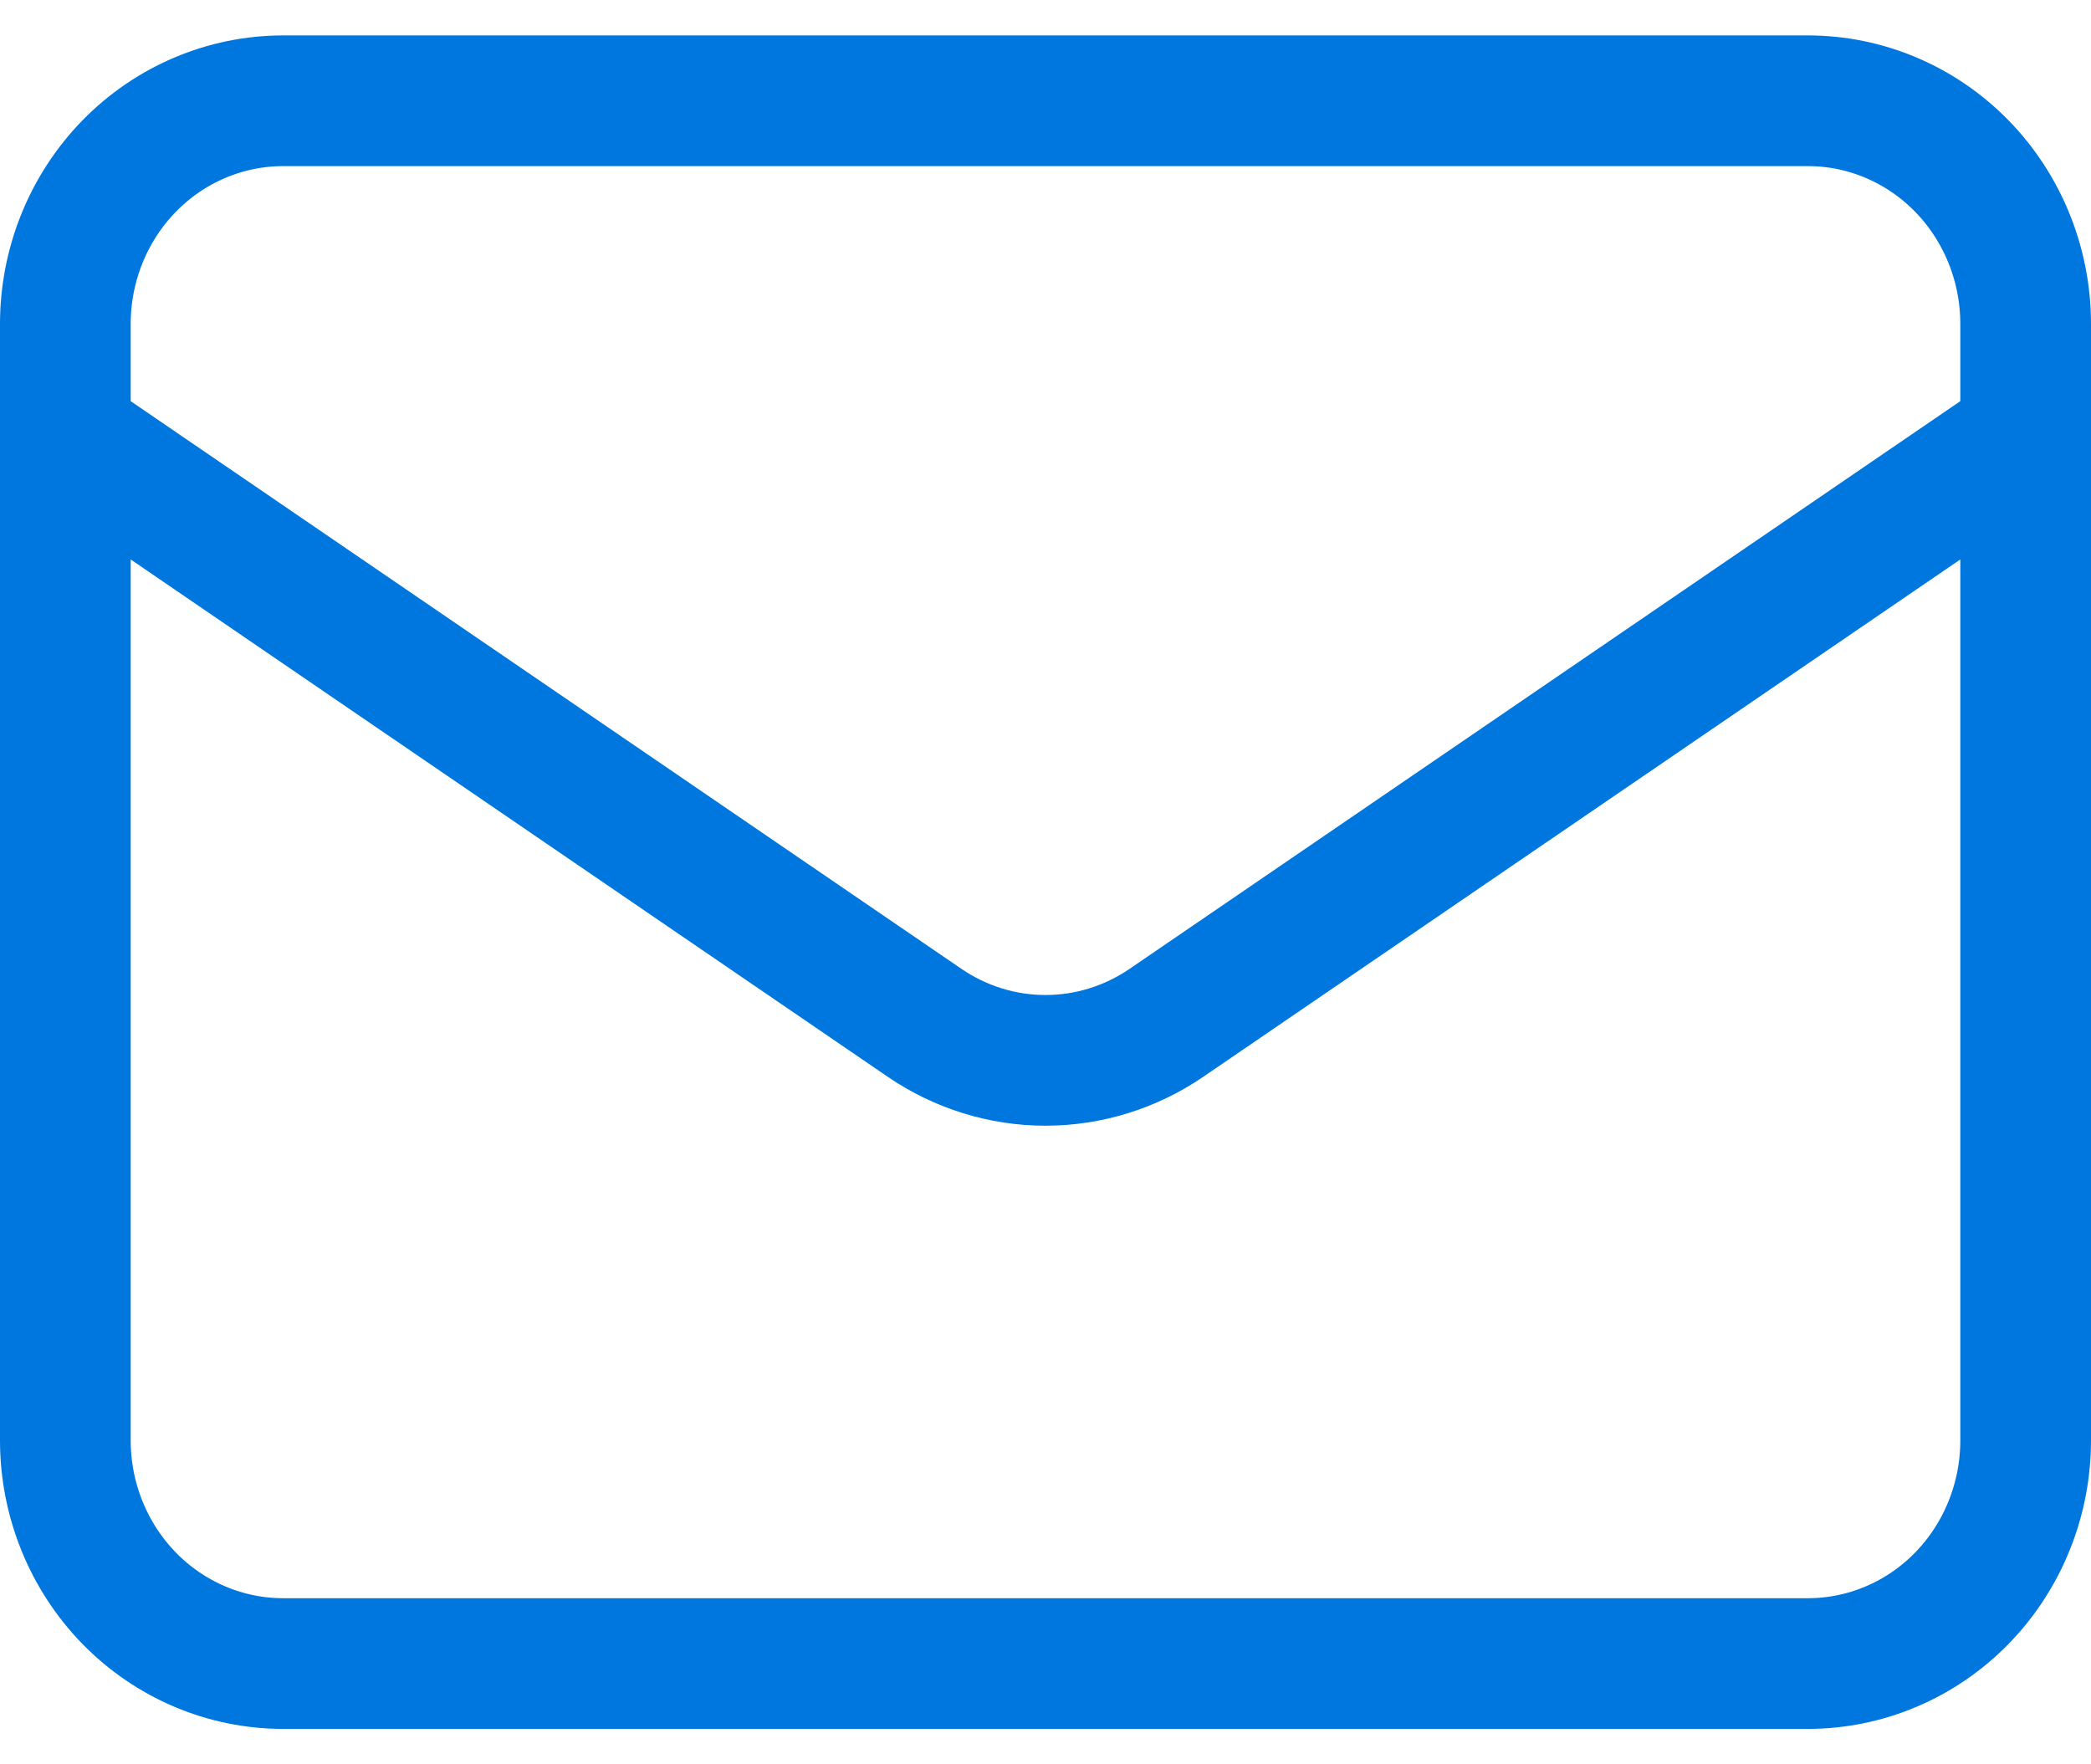 <svg width="32" height="27" viewBox="0 0 32 27" fill="none" xmlns="http://www.w3.org/2000/svg">
<path d="M1 6.667L14.15 15.653C14.698 16.027 15.341 16.227 16 16.227C16.659 16.227 17.302 16.027 17.85 15.653L31 6.667M4.333 25.458H27.667C28.551 25.458 29.399 25.098 30.024 24.458C30.649 23.817 31 22.948 31 22.042V4.958C31 4.052 30.649 3.183 30.024 2.542C29.399 1.902 28.551 1.542 27.667 1.542H4.333C3.449 1.542 2.601 1.902 1.976 2.542C1.351 3.183 1 4.052 1 4.958V22.042C1 22.948 1.351 23.817 1.976 24.458C2.601 25.098 3.449 25.458 4.333 25.458Z" stroke="#0077DF" stroke-width="2" stroke-linecap="round" stroke-linejoin="round"/>
</svg>
